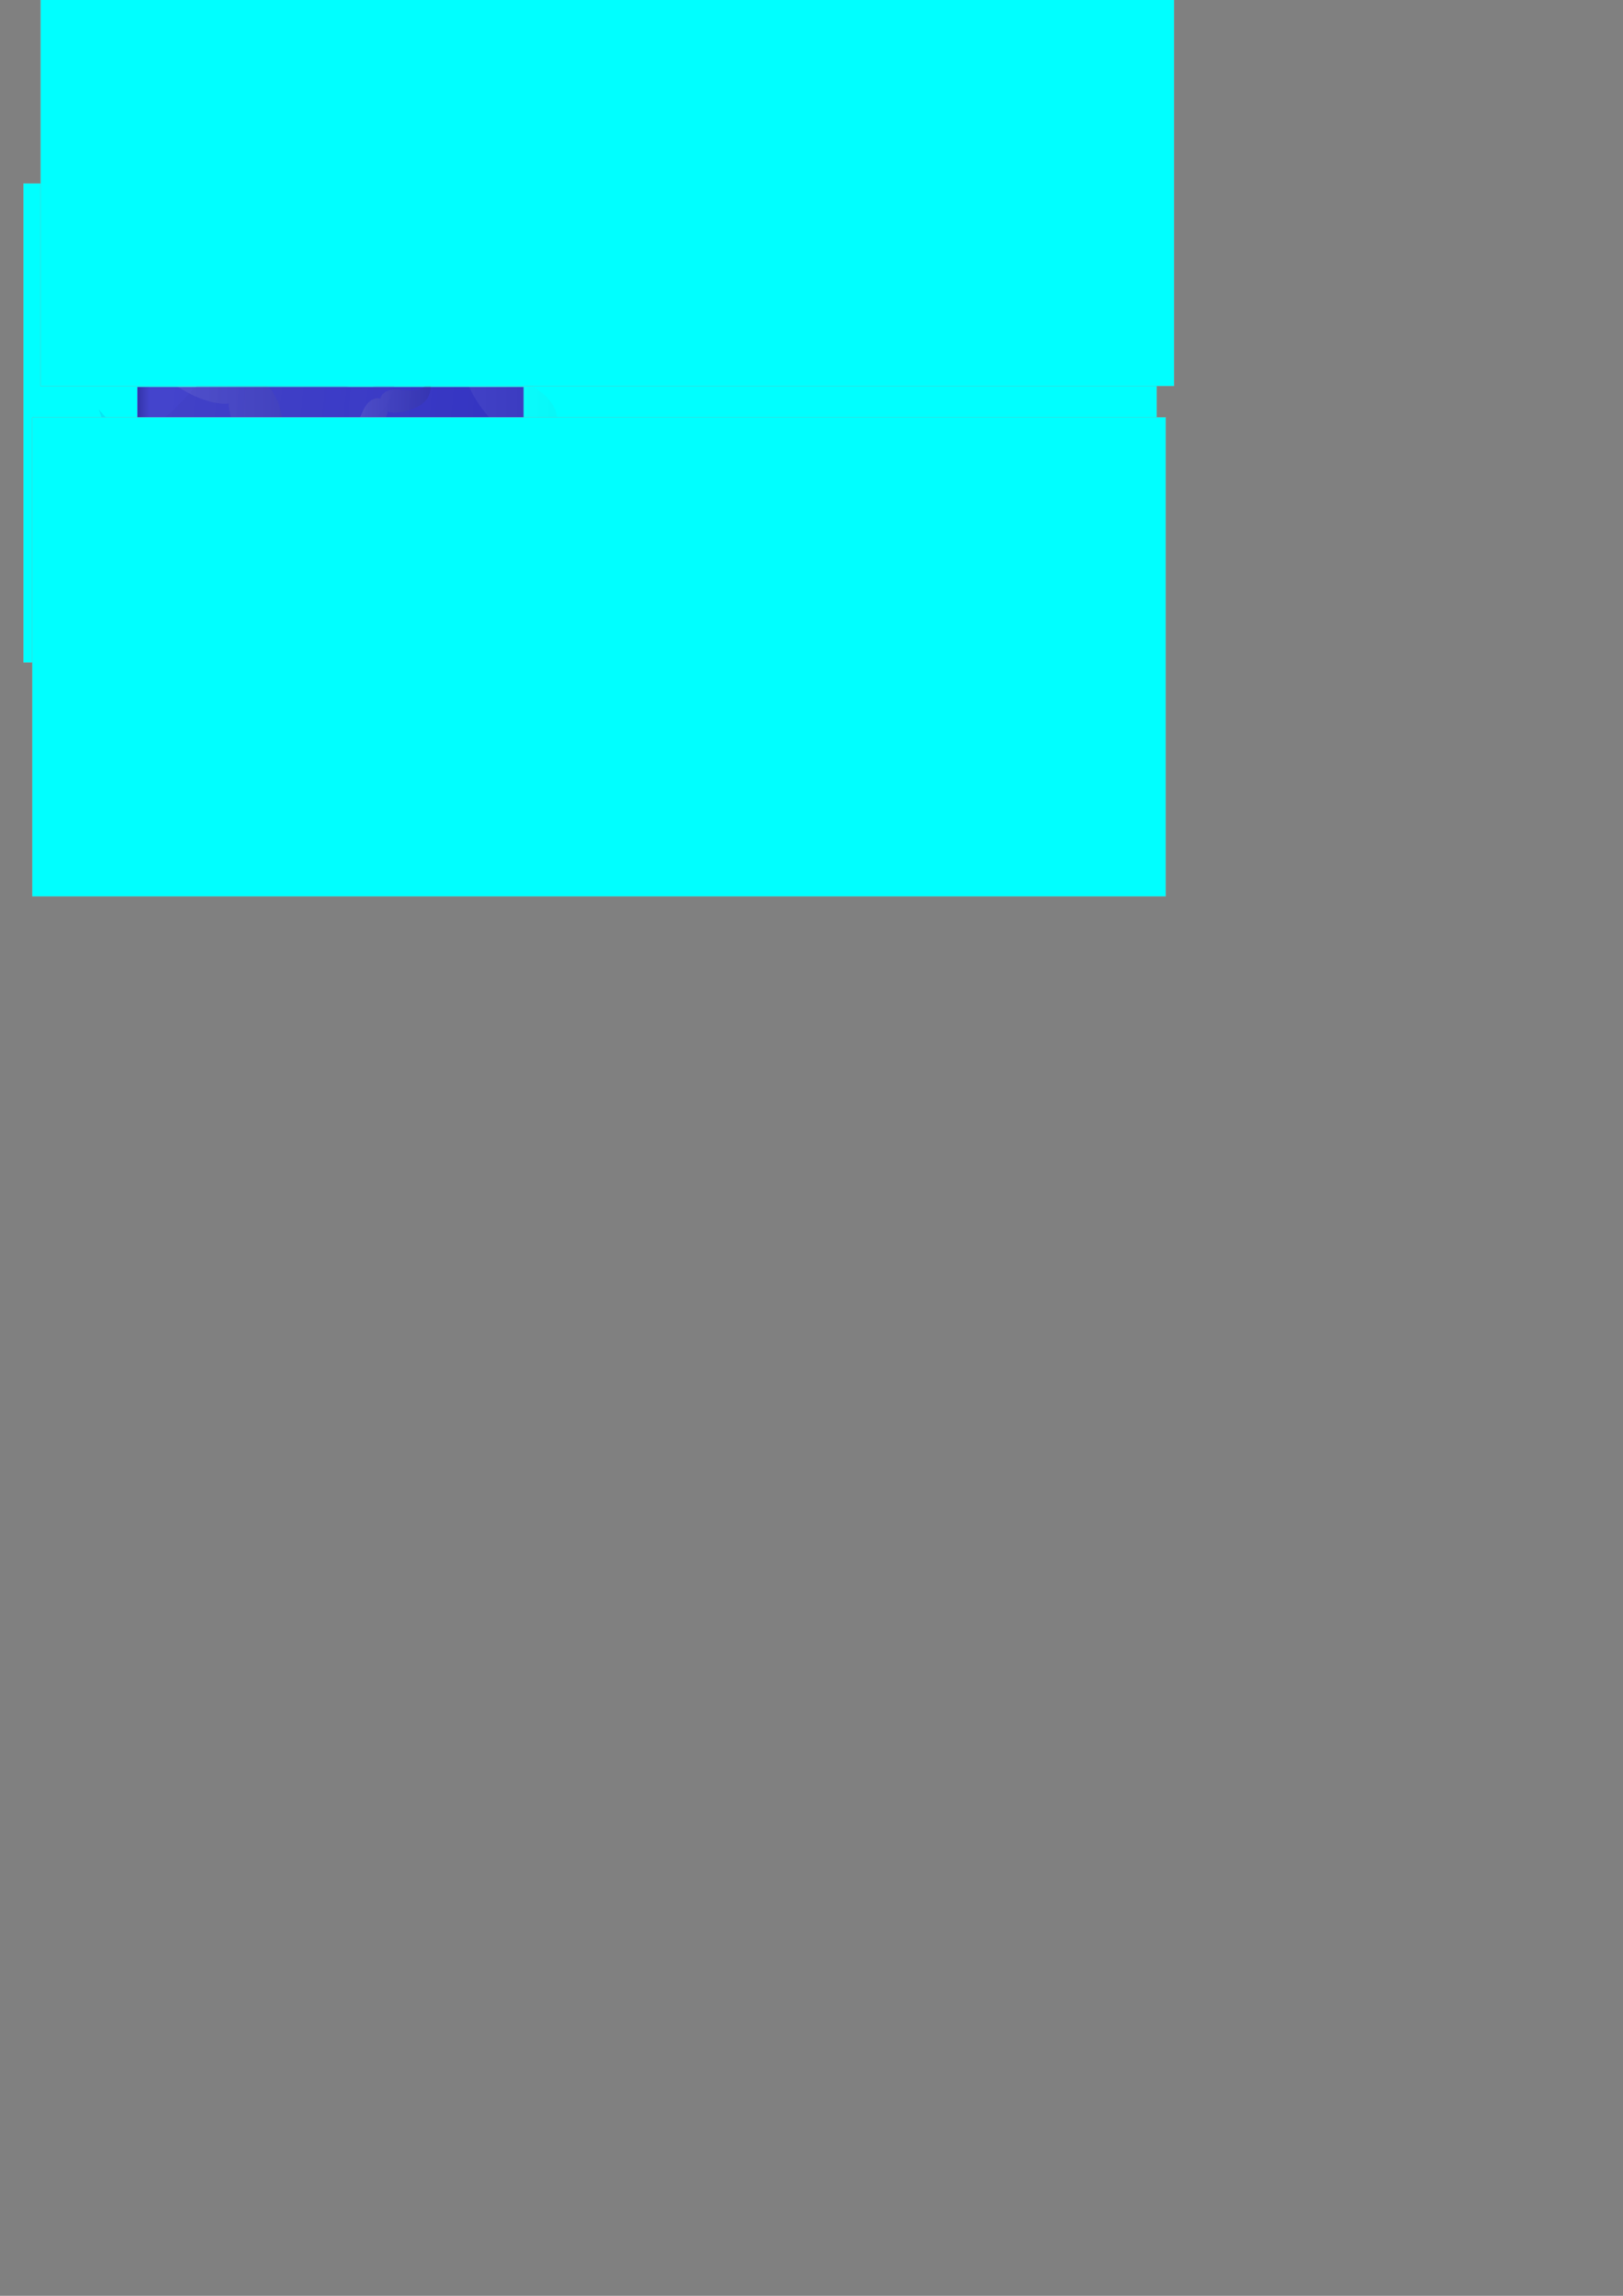 <?xml version="1.0" encoding="UTF-8" standalone="no"?>
<!-- Created with Inkscape (http://www.inkscape.org/) -->

<svg
   xmlns:dc="http://purl.org/dc/elements/1.1/"
   xmlns:cc="http://creativecommons.org/ns#"
   xmlns:rdf="http://www.w3.org/1999/02/22-rdf-syntax-ns#"
   xmlns:svg="http://www.w3.org/2000/svg"
   xmlns="http://www.w3.org/2000/svg"
   xmlns:xlink="http://www.w3.org/1999/xlink"
   xmlns:sodipodi="http://sodipodi.sourceforge.net/DTD/sodipodi-0.dtd"
   xmlns:inkscape="http://www.inkscape.org/namespaces/inkscape"
   width="210mm"
   height="297mm"
   viewBox="0 0 210 297"
   version="1.1"
   id="svg11445"
   inkscape:version="0.92.1 r15371"
   sodipodi:docname="bg2.svg">
  <rect x="0" y="0" width="210" height="297" fill="#808080" stroke="none"/>
  <defs
     id="defs11439">
    <linearGradient
       inkscape:collect="always"
       id="linearGradient877">
      <stop
         style="stop-color:#4444cc;stop-opacity:1"
         offset="0"
         id="stop873" />
      <stop
         style="stop-color:#3535c2;stop-opacity:1"
         offset="1"
         id="stop875" />
    </linearGradient>
    <linearGradient
       id="blueish-6-7-5"
       inkscape:collect="always">
      <stop
         id="stop858"
         offset="0"
         style="stop-color:#3333aa;stop-opacity:1" />
      <stop
         id="stop860"
         offset="1"
         style="stop-color:#4444cc;stop-opacity:1" />
    </linearGradient>
    <linearGradient
       id="linearGradient758"
       spreadMethod="pad"
       gradientTransform="matrix(1041.977,0,0,-1041.977,1161.687,5231.604)"
       gradientUnits="userSpaceOnUse"
       y2="0"
       x2="1"
       y1="0"
       x1="0">
      <stop
         id="stop12314"
         offset="0"
         style="stop-opacity:1;stop-color:#ffffff" />
      <stop
         id="stop12316"
         offset="0.107"
         style="stop-opacity:1;stop-color:#ffffff" />
      <stop
         id="stop12318"
         offset="1"
         style="stop-opacity:1;stop-color:#231f20" />
    </linearGradient>
    <clipPath
       clipPathUnits="userSpaceOnUse"
       id="clipPath750">
      <path
         d="m 1405.364,5194.503 c -50.371,-43.444 -89.981,-61.977 -127.217,-61.319 -26.092,0.466 -51.105,10.931 -75.785,31.831 8.139,-14.917 19.583,-32.813 34.809,-50.074 20.852,-23.635 44.648,-41.487 70.716,-53.059 32.528,-14.439 68.85,-19.132 107.953,-13.948 89.028,11.79 239.813,79.55 283.148,163.123 l 4.079,7.872 6.725,-5.78 c 71.402,-61.345 236.579,-67.907 323.568,-45.6 37.707,9.668 69.318,27.248 93.953,52.243 42.102,42.724 55.918,99.005 60.318,135.999 -15.08,-28.557 -34.359,-47.574 -58.362,-57.734 -50.856,-21.528 -122.323,-5.857 -246.676,54.096 -86.553,41.731 -166.863,32.344 -195.296,-22.832 l -4.082,-7.921 -6.746,5.825 c -46.979,40.567 -124.982,19.292 -189.696,-51.744 -30.269,-33.219 -57.095,-60.005 -81.409,-80.978 m -243.677,35.49 23.29,-27.449 c 31.108,-36.662 61.664,-54.761 93.414,-55.321 50.042,-0.886 109.26,40.302 198.007,137.713 67.27,73.852 149.202,96.884 202.613,58.168 5.161,8.218 11.395,15.426 18.56,21.608 41.537,35.828 114.363,37.093 191.121,0.085 118.703,-57.229 189.016,-73.322 235.105,-53.813 29.241,12.378 50.832,40.572 65.995,86.197 l 11.352,34.163 2.314,-35.926 c 0.069,-1.138 1.71,-28.327 -5.536,-64.815 -6.707,-33.796 -22.67,-82.162 -60.607,-120.664 -26.454,-26.843 -60.256,-45.68 -100.471,-55.988 -47.787,-12.251 -112.849,-15.536 -174.047,-8.786 -66.179,7.296 -120.926,25.65 -155.507,51.966 -22.25,-37.322 -66.189,-74.795 -124.86,-106.275 -54.248,-29.115 -115.838,-50.362 -164.744,-56.837 -94.828,-12.565 -156.408,32.223 -191.371,72.011 -37.596,42.783 -52.732,87.876 -53.357,89.776 z"
         id="path748"
         inkscape:connector-curvature="0" />
    </clipPath>
    <linearGradient
       x1="0"
       y1="0"
       x2="1"
       y2="0"
       gradientUnits="userSpaceOnUse"
       gradientTransform="matrix(1041.977,0,0,-1041.977,1161.687,5231.604)"
       spreadMethod="pad"
       id="whatevs-1">
      <stop
         style="stop-opacity:1;stop-color:#cccccc"
         offset="0"
         id="stop752" />
      <stop
         style="stop-opacity:1;stop-color:#ffffff"
         offset="1"
         id="stop756" />
    </linearGradient>
    <clipPath
       clipPathUnits="userSpaceOnUse"
       id="clipPath860">
      <path
         d="m 3217.535,2532.398 c -55.906,37.49 -84.611,71.163 -93.965,107.673 -6.549,25.579 -3.046,52.799 10.729,82.485 -12.371,-11.945 -26.763,-27.909 -39.52,-47.399 -17.471,-26.688 -28.504,-54.691 -32.802,-83.237 -5.36,-35.609 -0.191,-72.302 15.359,-109.072 35.383,-83.707 141.955,-212.642 235.125,-232.507 l 8.774,-1.868 -3.831,-8.107 c -40.703,-86.133 -2.786,-249.053 42.315,-327.944 19.55,-34.202 45.182,-60.327 76.181,-77.656 52.982,-29.619 111.602,-28 148.877,-22.365 -31.907,7.053 -55.635,20.762 -71.988,41.45 -34.647,43.85 -38.533,117.783 -13.401,255.199 17.496,95.648 -13.207,171.491 -74.673,184.432 l -8.82,1.86 3.871,8.139 c 26.98,56.725 -14.709,127.125 -101.381,171.208 -40.533,20.621 -73.864,39.614 -100.85,57.709 m -30.752,247.276 -20.535,-30.088 c -27.429,-40.19 -36.884,-74.856 -28.914,-105.984 12.565,-49.067 68.637,-95.794 187.491,-156.253 90.105,-45.826 134.56,-119.584 111.116,-182.084 9.405,-2.829 18.11,-6.984 26.063,-12.314 46.1,-30.909 66.872,-101.636 51.359,-186.457 -23.988,-131.175 -20.83,-204.099 10.57,-243.836 19.92,-25.204 53.224,-38.706 101.809,-41.26 l 36.38,-1.911 -34.434,-11.894 c -1.091,-0.379 -27.18,-9.273 -64.726,-11.99 -34.773,-2.531 -86.248,0.073 -133.992,26.764 -33.289,18.601 -60.736,46.533 -81.582,83.003 -24.781,43.339 -45.44,105.943 -55.277,167.464 -10.629,66.533 -7.41,124.876 8.992,165.672 -42.39,11.701 -90.738,44.514 -137.196,93.316 -42.964,45.119 -80.217,99.509 -99.656,145.493 -37.7,89.151 -10.517,161.257 18.918,206.044 31.658,48.161 71.595,75.026 73.28,76.151 z"
         id="path858"
         inkscape:connector-curvature="0" />
    </clipPath>
    <linearGradient
       x1="0"
       y1="0"
       x2="1"
       y2="0"
       gradientUnits="userSpaceOnUse"
       gradientTransform="matrix(616.297,0,0,-616.297,3045.825,2287.26)"
       spreadMethod="pad"
       id="linearGradient868">
      <stop
         style="stop-opacity:1;stop-color:#ffffff"
         offset="0"
         id="stop862" />
      <stop
         style="stop-opacity:1;stop-color:#ffffff"
         offset="0.107"
         id="stop864" />
      <stop
         style="stop-opacity:1;stop-color:#231f20"
         offset="1"
         id="stop866" />
    </linearGradient>
    <linearGradient
       inkscape:collect="always"
       xlink:href="#blueish-6-7-5"
       id="linearGradient12339-5"
       gradientUnits="userSpaceOnUse"
       gradientTransform="matrix(38.598,0,0,38.598,12.795,52.904)"
       x1="0.304"
       y1="-0.051"
       x2="1"
       y2="0"
       spreadMethod="pad" />
    <clipPath
       clipPathUnits="userSpaceOnUse"
       id="clipPath836">
      <path
         d="m 3287.719,2298.145 c -59.434,-102.862 -115.35,-157.371 -178.537,-178.134 -44.267,-14.548 -92.606,-11.588 -146.502,9.167 22.492,-20.371 52.302,-43.835 88.116,-64.003 49.051,-27.612 99.663,-43.747 150.431,-47.953 63.332,-5.243 127.341,8.172 190.252,39.886 143.218,72.167 357.711,275.011 381.711,441.402 l 2.26,15.669 14.73,-5.792 c 156.455,-61.525 438.868,24.431 572.474,113.136 57.917,38.451 100.897,86.663 127.765,143.287 45.914,96.784 36.16,199.816 21.852,264.786 -8.662,-57.009 -30.003,-100.412 -64.513,-131.645 -73.131,-66.17 -202.866,-81.714 -447.792,-53.649 -170.478,19.541 -300.407,-43.45 -315.954,-153.208 l -2.232,-15.757 -14.795,5.861 c -103.059,40.827 -222.109,-40.871 -289.527,-198.68 -31.534,-73.801 -61.053,-134.725 -89.739,-184.373 m -431.794,-83.271 55.395,-32.62 c 73.995,-43.561 136.159,-56.13 190.032,-38.429 84.915,27.904 160.591,132.138 253.05,348.544 70.081,164.064 194.728,251.027 307.542,217.106 3.876,16.887 10.158,32.706 18.611,47.332 49.005,84.824 171.089,129.73 322.27,112.406 233.803,-26.795 361.834,-12.641 428.108,47.326 42.046,38.045 61.898,98.28 60.668,184.132 l -0.921,64.283 25.005,-59.233 c 0.788,-1.879 19.521,-46.767 28.734,-112.562 8.542,-60.93 10.025,-151.872 -31.356,-239.096 -28.832,-60.802 -74.777,-112.418 -136.544,-153.422 -73.391,-48.735 -181.194,-92.495 -288.363,-117.053 -115.904,-26.552 -219.014,-27.759 -292.783,-3.682 -15.61,-76.019 -67.7,-165.02 -148.157,-252.569 -74.39,-80.964 -165.777,-152.97 -244.458,-192.617 -152.537,-76.88 -282.702,-37.516 -365.037,9.053 -88.526,50.066 -140.539,117.226 -142.714,120.061 z"
         id="path834"
         inkscape:connector-curvature="0" />
    </clipPath>
    <linearGradient
       x1="0"
       y1="0"
       x2="1"
       y2="0"
       gradientUnits="userSpaceOnUse"
       gradientTransform="matrix(12.414,0,0,12.414,43.305,52.534)"
       spreadMethod="pad"
       id="linearGradient844">
      <stop
         style="stop-opacity:1;stop-color:#ffffff"
         offset="0"
         id="stop838" />
      <stop
         style="stop-opacity:1;stop-color:#ffffff"
         offset="0.107"
         id="stop840" />
      <stop
         style="stop-opacity:1;stop-color:#231f20"
         offset="1"
         id="stop842" />
    </linearGradient>
    <clipPath
       clipPathUnits="userSpaceOnUse"
       id="clipPath1992">
      <path
         d="m 3311.591,5872.595 c -82.332,17.698 -131.288,43.547 -159.056,81.656 -19.451,26.7 -27.979,59.953 -25.715,100.834 -8.851,-19.611 -18.186,-44.832 -23.99,-73.387 -7.947,-39.1 -7.809,-76.762 0.406,-111.922 10.258,-43.87 33.247,-84.133 68.338,-119.667 79.877,-80.906 263.431,-181.44 380.912,-161.392 l 11.063,1.89 -0.701,-11.206 c -7.436,-118.943 112.048,-290.754 200.99,-361.568 38.553,-30.704 80.441,-49.203 124.49,-54.996 75.289,-9.895 142.674,19.121 183.391,42.925 -40.35,-6.577 -74.274,-1.626 -102.86,14.855 -60.566,34.923 -99.307,119.057 -133.706,290.409 -23.942,119.266 -94.735,193.201 -172.166,179.791 l -11.115,-1.925 0.732,11.256 c 5.101,78.417 -75.94,140.943 -197.081,152.06 -56.659,5.205 -104.189,11.846 -143.932,20.387 m -150.209,273.174 -9.936,-44.477 c -13.274,-59.407 -8.221,-104.083 15.453,-136.572 37.312,-51.21 124.118,-79.564 290.246,-94.813 125.942,-11.551 211.755,-76.704 213.439,-160.199 12.238,1.06 24.277,0.268 35.99,-2.249 67.891,-14.588 124.771,-87.169 146.004,-192.938 32.84,-163.568 70.271,-246.86 125.156,-278.51 34.829,-20.079 79.784,-20.356 137.433,-0.831 l 43.169,14.619 -34.514,-29.765 c -1.097,-0.94 -27.299,-23.36 -69.677,-43.899 -39.251,-19.03 -100.281,-39.834 -168.131,-30.92 -47.303,6.223 -92.131,25.974 -133.249,58.713 -48.855,38.906 -101.847,102.103 -141.753,169.055 -43.16,72.403 -66.426,141.703 -66.252,196.714 -54.678,-6.022 -126.065,9.736 -202.651,44.952 -70.82,32.556 -139.297,78.527 -183.178,122.975 -85.089,86.166 -86.874,182.55 -73.389,248.234 14.5,70.629 48.48,120.346 49.921,122.426 z"
         id="path1990"
         inkscape:connector-curvature="0" />
    </clipPath>
    <linearGradient
       x1="0"
       y1="0"
       x2="1"
       y2="0"
       gradientUnits="userSpaceOnUse"
       gradientTransform="matrix(1079.04,0,0,-1079.04,3079.296,5644.429)"
       spreadMethod="pad"
       id="linearGradient2000">
      <stop
         style="stop-opacity:1;stop-color:#ffffff"
         offset="0"
         id="stop1994" />
      <stop
         style="stop-opacity:1;stop-color:#ffffff"
         offset="0.107"
         id="stop1996" />
      <stop
         style="stop-opacity:1;stop-color:#231f20"
         offset="1"
         id="stop1998" />
    </linearGradient>
    <linearGradient
       inkscape:collect="always"
       xlink:href="#linearGradient877"
       id="linearGradient12839"
       x1="24.99"
       y1="43.495"
       x2="112.079"
       y2="49.82"
       gradientUnits="userSpaceOnUse"
       gradientTransform="matrix(0.476,0,0,0.338,9.3,35.777)" />
    <linearGradient
       inkscape:collect="always"
       xlink:href="#blueish-6-7-5"
       id="linearGradient12893"
       x1="17.733"
       y1="48.622"
       x2="23.334"
       y2="48.622"
       gradientUnits="userSpaceOnUse"
       gradientTransform="matrix(0.268,0,0,0.219,13.079,41.416)" />
  </defs>
  <sodipodi:namedview
     id="base"
     pagecolor="#ffffff"
     bordercolor="#666666"
     borderopacity="1.0"
     inkscape:pageopacity="0.0"
     inkscape:pageshadow="2"
     inkscape:zoom="3.959798"
     inkscape:cx="184.87769"
     inkscape:cy="915.77886"
     inkscape:document-units="mm"
     inkscape:current-layer="layer1"
     showgrid="false"
     inkscape:window-width="1920"
     inkscape:window-height="991"
     inkscape:window-x="0"
     inkscape:window-y="26"
     inkscape:window-maximized="1" />
  <g
     inkscape:label="Layer 1"
     inkscape:groupmode="layer"
     id="layer1">
    <rect
       style="opacity:1;fill:#00ffff;fill-opacity:1;stroke:#9e9e9e;stroke-width:0.025;stroke-linejoin:miter;stroke-miterlimit:4;stroke-dasharray:none;stroke-dashoffset:0;stroke-opacity:1"
       id="rect11477"
       width="146.655"
       height="61.988"
       x="3.024"
       y="23.723" />
    <rect
       style="opacity:1;fill:url(#linearGradient12839);fill-opacity:1.0;stroke:#9e9e9e;stroke-width:0.01;stroke-linejoin:miter;stroke-miterlimit:4;stroke-dasharray:none;stroke-dashoffset:0;stroke-opacity:1"
       id="rect11473"
       width="49.99"
       height="3.99"
       x="17.757"
       y="50.062"
       inkscape:export-xdpi="254"
       inkscape:export-ydpi="254" />
    <rect
       style="opacity:1;fill:url(#linearGradient12893);fill-opacity:1;stroke:none;stroke-width:0.006;stroke-linejoin:miter;stroke-miterlimit:4;stroke-dasharray:none;stroke-dashoffset:0;stroke-opacity:1"
       id="rect12885"
       width="1.493"
       height="3.994"
       x="17.832"
       y="50.067" />
    <path
       inkscape:connector-curvature="0"
       id="path810-9"
       style="opacity:0.117;fill:url(#linearGradient12339-5);stroke:none;stroke-width:0.037;fill-opacity:1"
       d="m 12.795,52.963 0.863,1.017 c 4.098,4.603 8.524,-0.583 10.795,-3.052 2.492,-2.736 5.527,-3.589 7.505,-2.155 0.191,-0.304 0.422,-0.571 0.688,-0.8 1.539,-1.327 4.236,-1.374 7.08,-0.003 4.397,2.12 7.002,2.716 8.709,1.993 1.083,-0.459 1.883,-1.503 2.445,-3.193 l 0.421,-1.265 0.086,1.331 c 0.002,0.042 0.063,1.049 -0.205,2.401 -0.248,1.252 -0.84,3.043 -2.245,4.47 -0.98,0.994 -2.232,1.692 -3.722,2.074 -1.77,0.454 -4.18,0.575 -6.447,0.325 -2.451,-0.27 -4.479,-0.95 -5.76,-1.925 -0.824,1.383 -2.452,2.771 -4.625,3.937 -2.009,1.078 -4.291,1.866 -6.103,2.105 -3.513,0.465 -5.794,-1.194 -7.089,-2.667 -1.393,-1.585 -1.953,-3.255 -1.976,-3.326 z"
       sodipodi:nodetypes="cccccccccccccccccccc" />
    <g
       id="g966"
       transform="matrix(0.03,0,0,-0.03,-31.177,124.437)"
       style="opacity:0.056">
      <g
         id="g964">
        <path
           inkscape:connector-curvature="0"
           id="path962"
           style="fill:url(#linearGradient868);stroke:none"
           d="m 3186.783,2779.674 -20.535,-30.088 c -27.429,-40.19 -36.884,-74.856 -28.914,-105.984 12.565,-49.067 68.637,-95.794 187.491,-156.253 90.105,-45.826 134.56,-119.584 111.116,-182.084 9.405,-2.829 18.11,-6.984 26.063,-12.314 46.1,-30.909 66.872,-101.636 51.359,-186.457 -23.988,-131.175 -20.83,-204.099 10.57,-243.836 19.92,-25.204 53.224,-38.706 101.809,-41.26 l 36.38,-1.911 -34.434,-11.894 c -1.091,-0.379 -27.18,-9.273 -64.726,-11.99 -34.773,-2.531 -86.248,0.073 -133.992,26.764 -33.289,18.601 -60.736,46.533 -81.582,83.003 -24.781,43.339 -45.44,105.943 -55.277,167.464 -10.629,66.533 -7.41,124.876 8.992,165.672 -42.39,11.701 -90.738,44.514 -137.196,93.316 -42.964,45.119 -80.217,99.509 -99.656,145.493 -37.7,89.151 -10.517,161.257 18.918,206.044 31.658,48.161 71.595,75.026 73.28,76.151 z"
           sodipodi:nodetypes="ccccccccccccccccccccc" />
      </g>
    </g>
    <path
       inkscape:connector-curvature="0"
       id="path942"
       style="opacity:0.106;fill:url(#linearGradient844);stroke:none;stroke-width:0.007"
       d="m 43.305,55.197 0.406,0.239 c 0.542,0.319 0.998,0.411 1.393,0.282 0.623,-0.205 1.177,-0.969 1.855,-2.555 0.514,-1.203 1.428,-1.84 2.255,-1.592 0.028,-0.124 0.074,-0.24 0.136,-0.347 0.359,-0.622 1.254,-0.951 2.363,-0.824 1.714,0.196 2.653,0.093 3.139,-0.347 0.308,-0.279 0.454,-0.721 0.445,-1.35 l -0.007,-0.471 0.183,0.434 c 0.006,0.014 0.143,0.343 0.211,0.825 0.063,0.447 0.073,1.113 -0.23,1.753 -0.211,0.446 -0.548,0.824 -1.001,1.125 -0.538,0.357 -1.328,0.678 -2.114,0.858 -0.85,0.195 -1.606,0.204 -2.146,0.027 -0.114,0.557 -0.496,1.21 -1.086,1.852 -0.545,0.594 -1.215,1.121 -1.792,1.412 -1.118,0.564 -2.073,0.275 -2.676,-0.066 -0.649,-0.367 -1.03,-0.859 -1.046,-0.88 z"
       sodipodi:nodetypes="ccccccccccccccccccccc" />
    <g
       id="g2084"
       transform="matrix(0.022,0,0,-0.022,-48.385,174.736)"
       style="opacity:0.083">
      <g
         id="g2082"
         style="">
        <path
           sodipodi:nodetypes="ccccccccccccccccccccc"
           inkscape:connector-curvature="0"
           id="path2080"
           style="fill:url(#linearGradient2000);stroke:none"
           d="m 3161.382,6145.769 -9.936,-44.477 c -13.274,-59.407 -8.221,-104.083 15.453,-136.572 37.312,-51.21 124.118,-79.564 290.246,-94.813 125.942,-11.551 211.755,-76.704 213.439,-160.199 12.238,1.06 24.277,0.268 35.99,-2.249 67.891,-14.588 124.771,-87.169 146.004,-192.938 32.84,-163.568 70.271,-246.86 125.156,-278.51 34.829,-20.079 79.784,-20.356 137.433,-0.831 l 43.169,14.619 -34.514,-29.765 c -1.097,-0.94 -27.299,-23.36 -69.677,-43.899 -39.251,-19.03 -100.281,-39.834 -168.131,-30.92 -47.303,6.223 -92.131,25.974 -133.249,58.713 -48.855,38.906 -101.847,102.103 -141.753,169.055 -43.16,72.403 -66.426,141.703 -66.252,196.714 -54.678,-6.022 -126.065,9.736 -202.651,44.952 -70.82,32.556 -139.297,78.527 -183.178,122.975 -85.089,86.166 -86.874,182.55 -73.389,248.234 14.5,70.629 48.48,120.346 49.921,122.426 z" />
      </g>
    </g>
    <path
       style="opacity:1;fill:#00ffff;fill-opacity:1;stroke:#9e9e9e;stroke-width:0.025;stroke-linejoin:miter;stroke-miterlimit:4;stroke-dasharray:none;stroke-dashoffset:0;stroke-opacity:1"
       d="M 4.181,53.981 V 115.969 H 150.836 V 53.981 Z"
       id="rect11477-3"
       inkscape:connector-curvature="0" />
    <path
       style="opacity:1;fill:#00ffff;fill-opacity:1;stroke:#9e9e9e;stroke-width:0.025;stroke-linejoin:miter;stroke-miterlimit:4;stroke-dasharray:none;stroke-dashoffset:0;stroke-opacity:1"
       d="M 5.25,-12.052 V 49.936 H 151.905 v -61.988 z"
       id="rect11477-3-7"
       inkscape:connector-curvature="0" />
  </g>
</svg>
